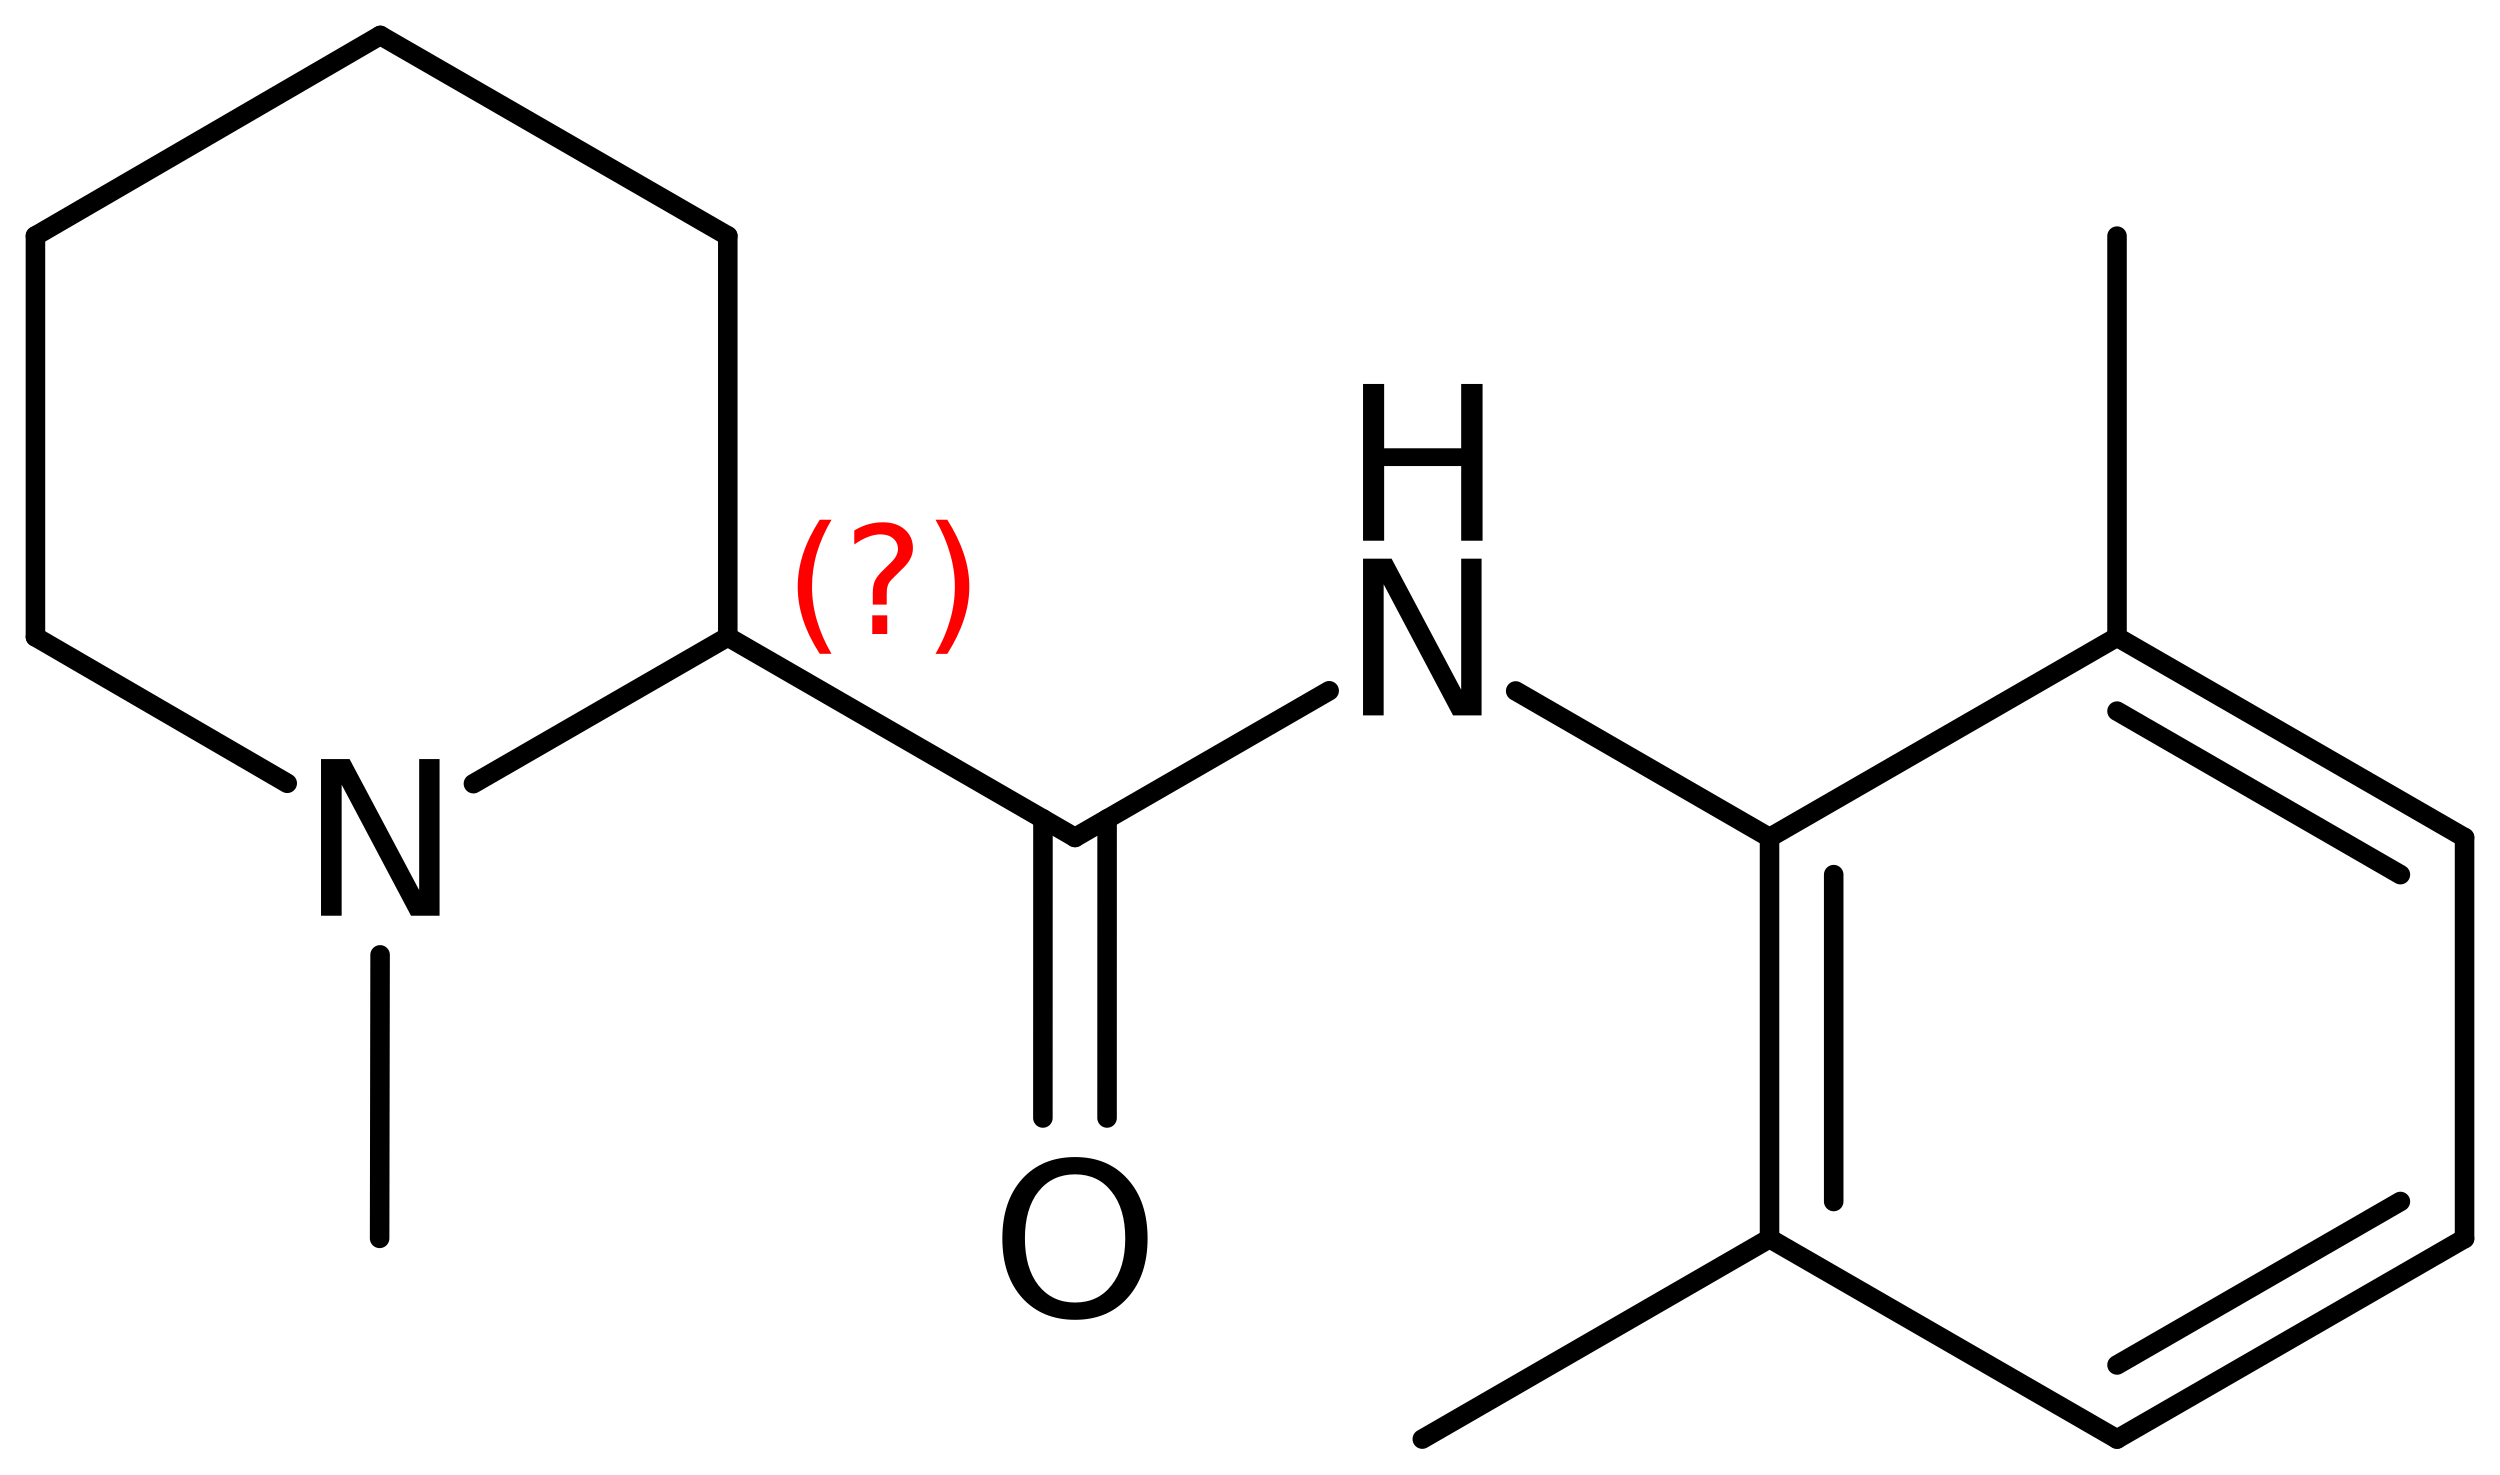 <?xml version='1.0' encoding='UTF-8'?>
<!DOCTYPE svg PUBLIC "-//W3C//DTD SVG 1.1//EN" "http://www.w3.org/Graphics/SVG/1.1/DTD/svg11.dtd">
<svg version='1.2' xmlns='http://www.w3.org/2000/svg' xmlns:xlink='http://www.w3.org/1999/xlink' width='63.346mm' height='37.362mm' viewBox='0 0 63.346 37.362'>
  <desc>Generated by the Chemistry Development Kit (http://github.com/cdk)</desc>
  <g stroke-linecap='round' stroke-linejoin='round' stroke='#000000' stroke-width='.495' fill='#000000'>
    <rect x='.0' y='.0' width='64.0' height='38.0' fill='#FFFFFF' stroke='none'/>
    <g id='mol1' class='mol'>
      <line id='mol1bnd1' class='bond' x1='36.039' y1='36.464' x2='44.837' y2='31.383'/>
      <g id='mol1bnd2' class='bond'>
        <line x1='44.837' y1='21.223' x2='44.837' y2='31.383'/>
        <line x1='46.463' y1='22.162' x2='46.463' y2='30.444'/>
      </g>
      <line id='mol1bnd3' class='bond' x1='44.837' y1='21.223' x2='53.642' y2='16.143'/>
      <g id='mol1bnd4' class='bond'>
        <line x1='62.448' y1='21.223' x2='53.642' y2='16.143'/>
        <line x1='60.822' y1='22.162' x2='53.642' y2='18.019'/>
      </g>
      <line id='mol1bnd5' class='bond' x1='62.448' y1='21.223' x2='62.448' y2='31.383'/>
      <g id='mol1bnd6' class='bond'>
        <line x1='53.642' y1='36.463' x2='62.448' y2='31.383'/>
        <line x1='53.642' y1='34.586' x2='60.822' y2='30.444'/>
      </g>
      <line id='mol1bnd7' class='bond' x1='44.837' y1='31.383' x2='53.642' y2='36.463'/>
      <line id='mol1bnd8' class='bond' x1='53.642' y1='16.143' x2='53.642' y2='5.983'/>
      <line id='mol1bnd9' class='bond' x1='44.837' y1='21.223' x2='38.405' y2='17.508'/>
      <line id='mol1bnd10' class='bond' x1='33.679' y1='17.503' x2='27.239' y2='21.22'/>
      <g id='mol1bnd11' class='bond'>
        <line x1='28.052' y1='20.751' x2='28.051' y2='28.328'/>
        <line x1='26.427' y1='20.75' x2='26.425' y2='28.328'/>
      </g>
      <line id='mol1bnd12' class='bond' x1='27.239' y1='21.22' x2='18.441' y2='16.138'/>
      <line id='mol1bnd13' class='bond' x1='18.441' y1='16.138' x2='18.441' y2='5.978'/>
      <line id='mol1bnd14' class='bond' x1='18.441' y1='5.978' x2='9.636' y2='.898'/>
      <line id='mol1bnd15' class='bond' x1='9.636' y1='.898' x2='.898' y2='5.978'/>
      <line id='mol1bnd16' class='bond' x1='.898' y1='5.978' x2='.898' y2='16.138'/>
      <line id='mol1bnd17' class='bond' x1='.898' y1='16.138' x2='7.278' y2='19.847'/>
      <line id='mol1bnd18' class='bond' x1='18.441' y1='16.138' x2='11.996' y2='19.857'/>
      <line id='mol1bnd19' class='bond' x1='9.631' y1='24.195' x2='9.619' y2='31.378'/>
      <g id='mol1atm9' class='atom'>
        <path d='M34.537 14.155h.723l1.764 3.321v-3.321h.517v3.972h-.723l-1.758 -3.321v3.321h-.523v-3.972z' stroke='none'/>
        <path d='M34.537 9.729h.535v1.63h1.952v-1.63h.542v3.972h-.542v-1.892h-1.952v1.892h-.535v-3.972z' stroke='none'/>
      </g>
      <path id='mol1atm11' class='atom' d='M27.241 29.756q-.584 -.0 -.931 .438q-.34 .432 -.34 1.186q-.0 .748 .34 1.186q.347 .438 .931 .438q.584 -.0 .924 -.438q.347 -.438 .347 -1.186q.0 -.754 -.347 -1.186q-.34 -.438 -.924 -.438zM27.241 29.318q.833 -.0 1.332 .559q.505 .56 .505 1.503q-.0 .937 -.505 1.502q-.499 .56 -1.332 .56q-.84 -.0 -1.344 -.56q-.499 -.559 -.499 -1.502q-.0 -.943 .499 -1.503q.504 -.559 1.344 -.559z' stroke='none'/>
      <path id='mol1atm17' class='atom' d='M8.134 19.233h.723l1.764 3.321v-3.321h.517v3.971h-.723l-1.758 -3.321v3.321h-.523v-3.971z' stroke='none'/>
      <path d='M21.069 13.17q-.251 .43 -.375 .851q-.119 .418 -.119 .848q.0 .43 .124 .851q.123 .422 .37 .847h-.298q-.281 -.438 -.421 -.86q-.137 -.421 -.137 -.838q.0 -.418 .137 -.839q.14 -.422 .421 -.86h.298zM22.102 15.592h.379v.473h-.379v-.473zM22.468 15.32h-.353v-.29q-.0 -.187 .051 -.306q.051 -.124 .221 -.285l.166 -.162q.107 -.102 .153 -.188q.047 -.089 .047 -.178q.0 -.166 -.123 -.269q-.119 -.102 -.32 -.102q-.149 .0 -.315 .064q-.166 .064 -.349 .192v-.354q.175 -.106 .354 -.157q.183 -.051 .374 -.051q.341 -.0 .55 .183q.208 .179 .208 .472q.0 .145 -.068 .273q-.064 .128 -.234 .285l-.162 .162q-.089 .085 -.128 .136q-.034 .051 -.046 .098q-.013 .038 -.022 .094q-.004 .055 -.004 .153v.23zM23.705 13.17h.298q.277 .438 .417 .86q.141 .421 .141 .839q-.0 .417 -.141 .838q-.14 .422 -.417 .86h-.298q.247 -.425 .366 -.847q.124 -.421 .124 -.851q-.0 -.43 -.124 -.848q-.119 -.421 -.366 -.851z' stroke='none' fill='#FF0000'/>
    </g>
  </g>
</svg>
